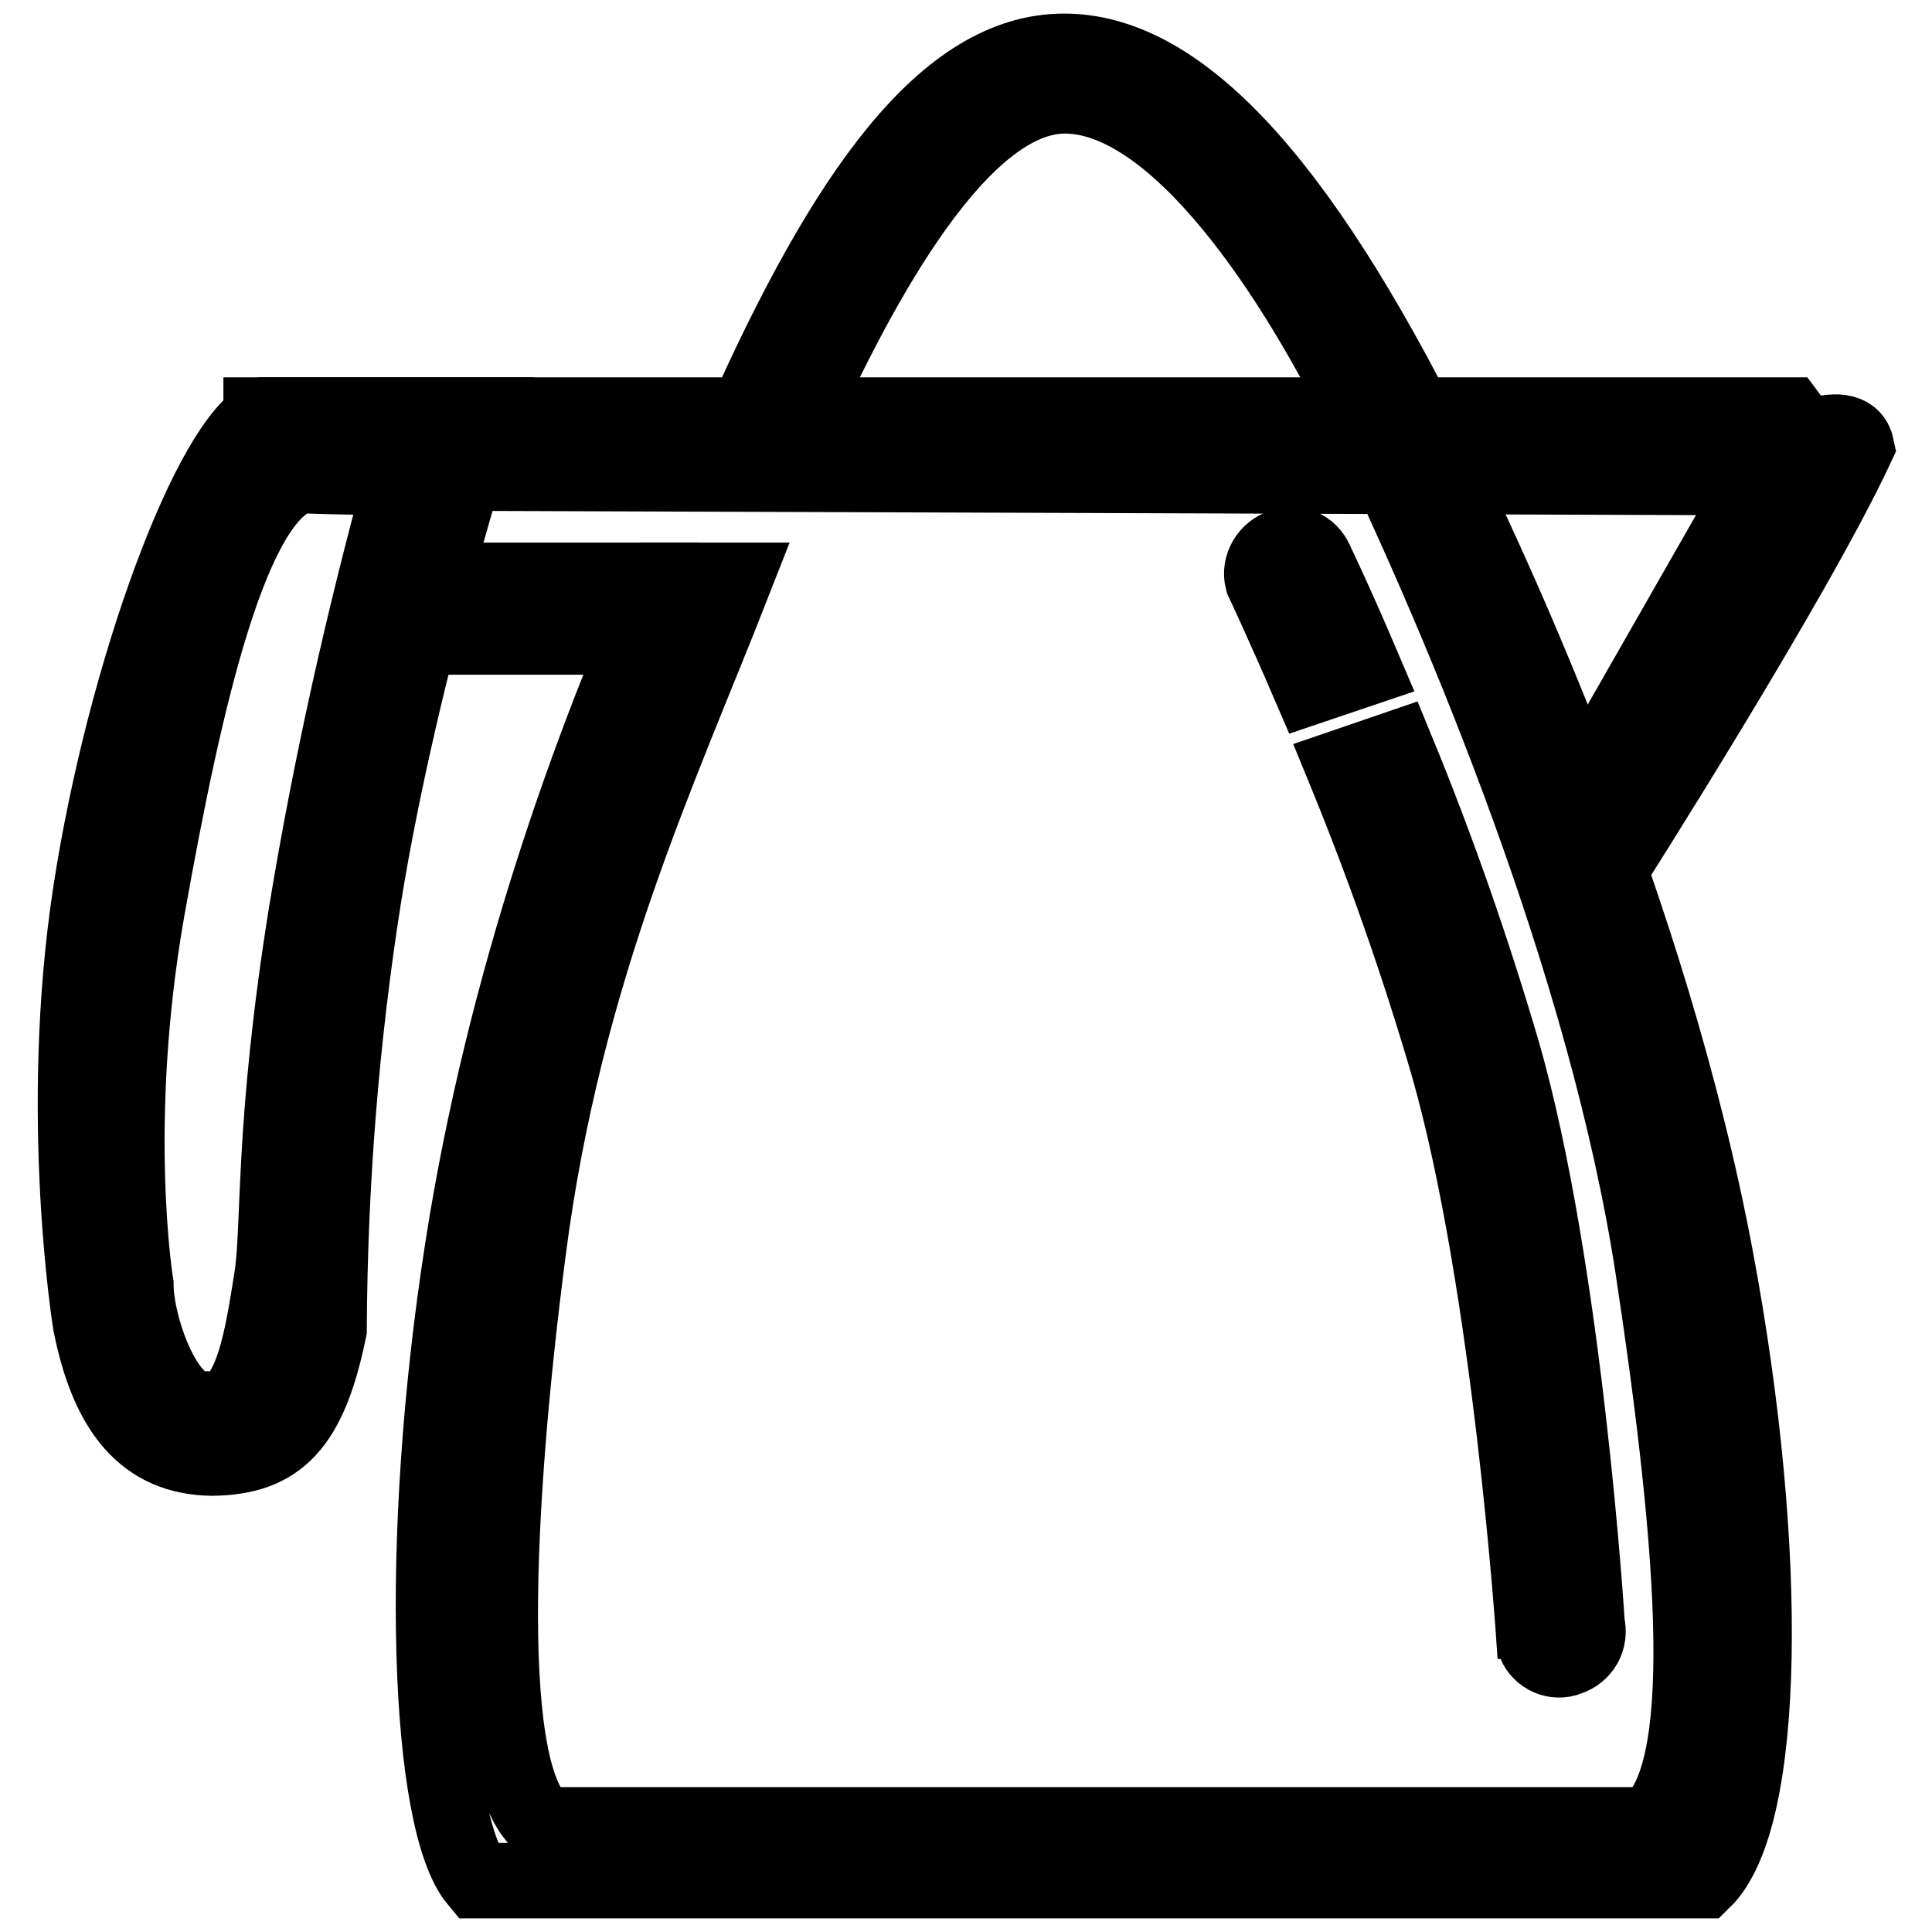 <?xml version="1.0" encoding="utf-8"?>
<!-- Svg Vector Icons : http://www.onlinewebfonts.com/icon -->
<!DOCTYPE svg PUBLIC "-//W3C//DTD SVG 1.1//EN" "http://www.w3.org/Graphics/SVG/1.1/DTD/svg11.dtd">
<svg version="1.1" xmlns="http://www.w3.org/2000/svg" xmlns:xlink="http://www.w3.org/1999/xlink" x="0px" y="0px" viewBox="0 0 256 256" enable-background="new 0 0 256 256" xml:space="preserve">
<g> <path stroke-width="10" fill-opacity="0" stroke="#000000"  d="M225.7,249.2H63.2c-6.5-7.8-8-44.8-1.9-83.8C66.8,130,78.5,98.1,88,76.9c0,0,8.3,0,9.3,0 c-9.7,24.8-22.5,51.6-27.3,88.8c-4.4,33.8-6.2,70.5,2.1,76.1h146.4c8.3-6.4,6.4-35,0.5-73.9C212.8,127.8,194,83,181.3,56.6 c-9.6-20-25.4-43.9-40.2-43.9c-13.7,0-27,24.4-35.8,43.9c-0.6,1.4-1.8,3.2-3,6h-7.5c1.3-2.6,2.5-4.4,3.5-6.3 C112,25.5,125.3,6.8,141,6.8c14.6,0,30.4,15.6,48.8,52.7c7.6,15.3,28.9,60.7,37.6,107.5C234.6,205.6,234.1,241,225.7,249.2 L225.7,249.2z"/> <path stroke-width="10" fill-opacity="0" stroke="#000000"  d="M34.6,55H237c2.5,3.3,0,8.3,0,8.3L34.6,62.6V55z"/> <path stroke-width="10" fill-opacity="0" stroke="#000000"  d="M48.2,118.8c-3,19-4.5,38.1-4.6,57.4c-2.6,12.7-6.7,16.9-15.5,17c-8.9-0.1-13.8-6.2-16.1-17.8 c0,0-4.5-27.6,0-57.1C16.5,88.9,28,58.1,35.3,55c8.9,0,28.6,0,28.6,0S53.2,87.9,48.2,118.8L48.2,118.8z M39.8,63 c-9.1,2.6-15.2,28.8-20.3,57.5c-5,28.4-1.5,49.7-1.5,49.7c0,5.4,3.8,16.5,8.7,16.5h1.8c5,0,6.4-10.5,7.5-17.3 c1.1-6.8,0-19.9,4.6-48.5c3.2-19.4,7.5-38.6,12.7-57.6C53.4,63.3,43.9,63.2,39.8,63z M27.8,193.2c0.1,0,0.2,0,0.3,0 c0.1,0,0.2,0,0.2,0H27.8z"/> <path stroke-width="10" fill-opacity="0" stroke="#000000"  d="M235.2,60c0,0,9.8-5.6,10.8-0.8c-8.3,17.8-32.9,56.4-32.9,56.4l-7.1-4.5L235.2,60z"/> <path stroke-width="10" fill-opacity="0" stroke="#000000"  d="M88,76.9l0.8,7.5H51.9v-7.5H88z"/> <path stroke-width="10" fill-opacity="0" stroke="#000000"  d="M207.8,219.7c-1.7,0.7-3.7-0.2-4.4-1.9c0-0.1,0-0.1-0.1-0.2c0,0-3.1-47.5-11.5-76.7 c-3.9-13.3-8.5-26.4-13.8-39.3l7-2.4c5.4,13.1,10.1,26.6,14.1,40.2c8.3,28.9,11.2,75.8,11.2,75.8 C210.8,217.2,209.7,219.1,207.8,219.7L207.8,219.7z M173.6,91c-3.7-8.6-6.3-14.1-6.3-14.1c-0.5-1.9,0.7-3.9,2.6-4.5 c1.7-0.7,3.7,0.2,4.4,1.9c0,0.1,0.1,0.1,0.1,0.2c0,0,2.6,5.4,6.3,14.1L173.6,91z"/></g>
</svg>